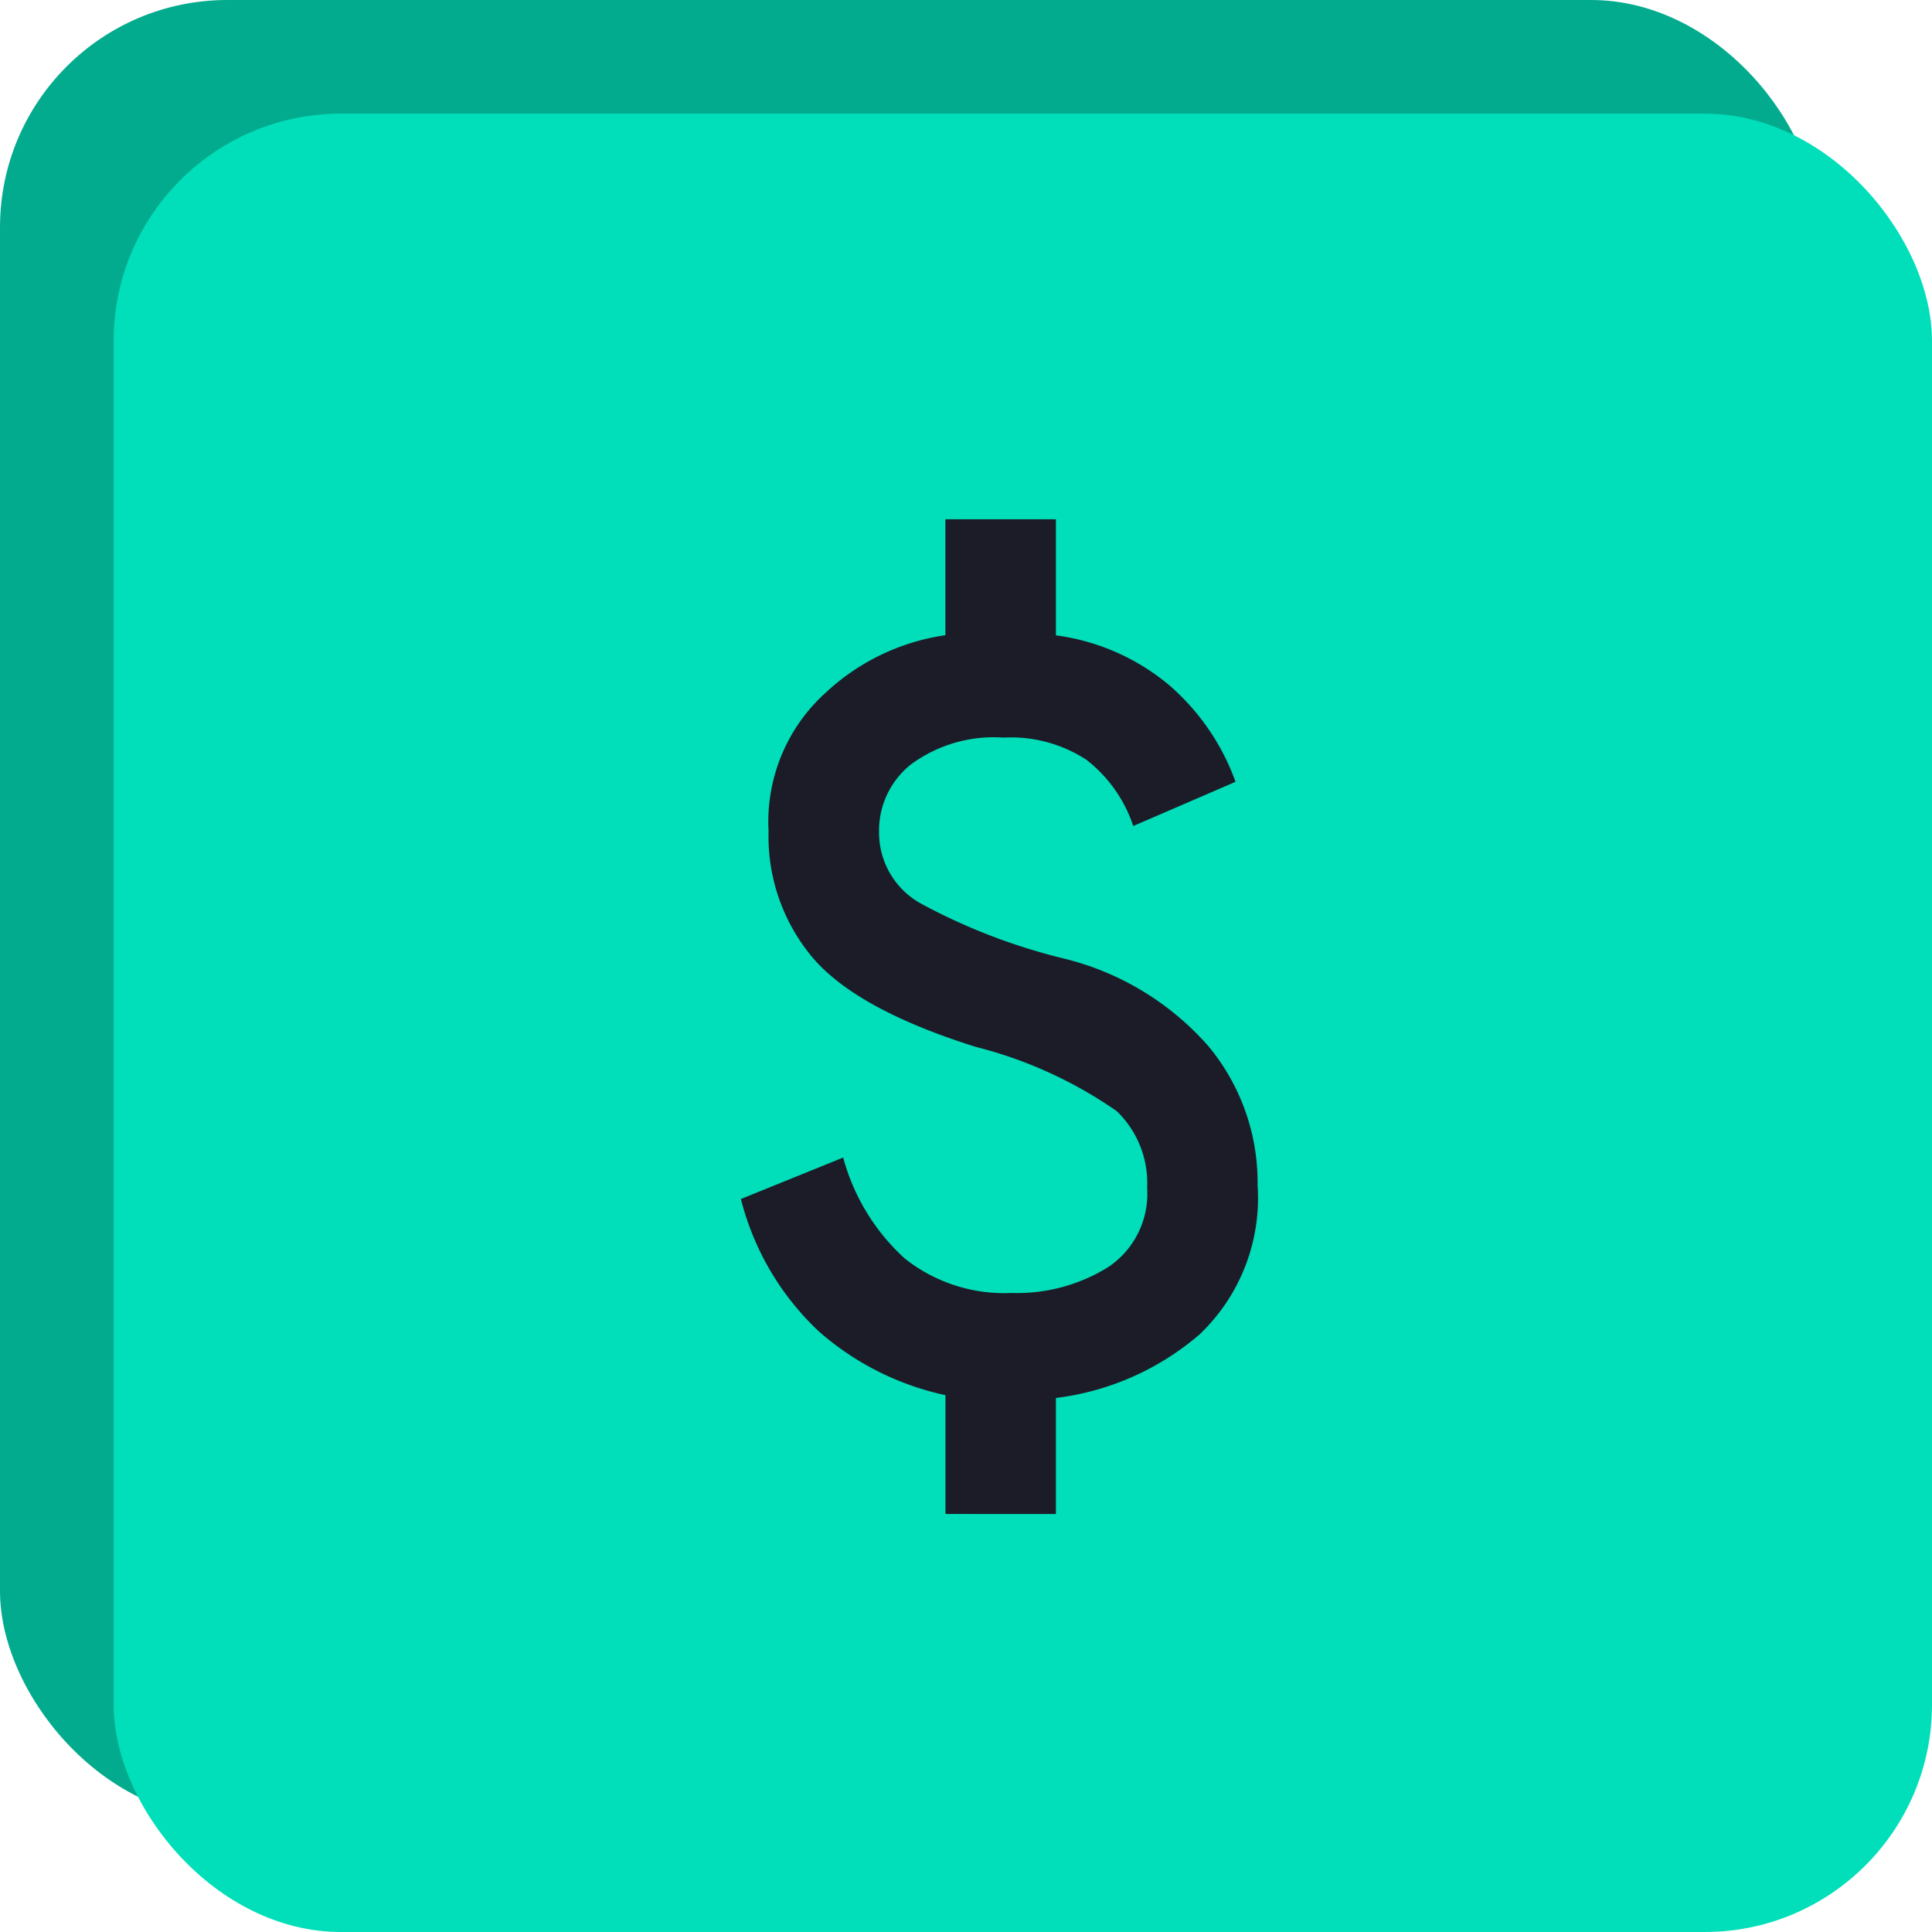 <?xml version="1.0" encoding="UTF-8"?>
<svg xmlns="http://www.w3.org/2000/svg" width="68" height="68" viewBox="0 0 68 68">
  <g id="Group_249" data-name="Group 249" transform="translate(-260 -2481)">
    <rect id="Rectangle_60" data-name="Rectangle 60" width="64" height="64" rx="8" transform="translate(260 2481)" fill="#02ab8e"></rect>
    <rect id="Rectangle_53" data-name="Rectangle 53" width="64" height="64" rx="8" transform="translate(264 2485)" fill="#00dfb9"></rect>
    <path id="attach_money_FILL0_wght400_GRAD0_opsz24" d="M300.2-804.99v-4.182a9.9,9.9,0,0,1-4.449-2.237A9.625,9.625,0,0,1,293-816.076l3.6-1.459a7.411,7.411,0,0,0,2.164,3.55,5.631,5.631,0,0,0,3.768,1.216,6.076,6.076,0,0,0,3.38-.9,3.1,3.1,0,0,0,1.386-2.8,3.51,3.51,0,0,0-1.07-2.7,15.2,15.2,0,0,0-4.96-2.261q-4.182-1.313-5.738-3.136a6.621,6.621,0,0,1-1.556-4.449,6.119,6.119,0,0,1,2.042-4.911,7.8,7.8,0,0,1,4.182-1.994V-840h3.89v4.085a7.8,7.8,0,0,1,4.012,1.775,8.144,8.144,0,0,1,2.31,3.38l-3.6,1.556a4.92,4.92,0,0,0-1.653-2.334,4.869,4.869,0,0,0-2.918-.778,4.913,4.913,0,0,0-3.258.948,2.969,2.969,0,0,0-1.118,2.358,2.856,2.856,0,0,0,1.459,2.528,21,21,0,0,0,5.057,1.945,9.884,9.884,0,0,1,5.081,3.088,7.505,7.505,0,0,1,1.726,4.887,6.627,6.627,0,0,1-2.042,5.252,9.528,9.528,0,0,1-5.057,2.237v4.085Z" transform="translate(-6.923 3339.277)" fill="#1c1c28"></path>
  </g>
</svg>
